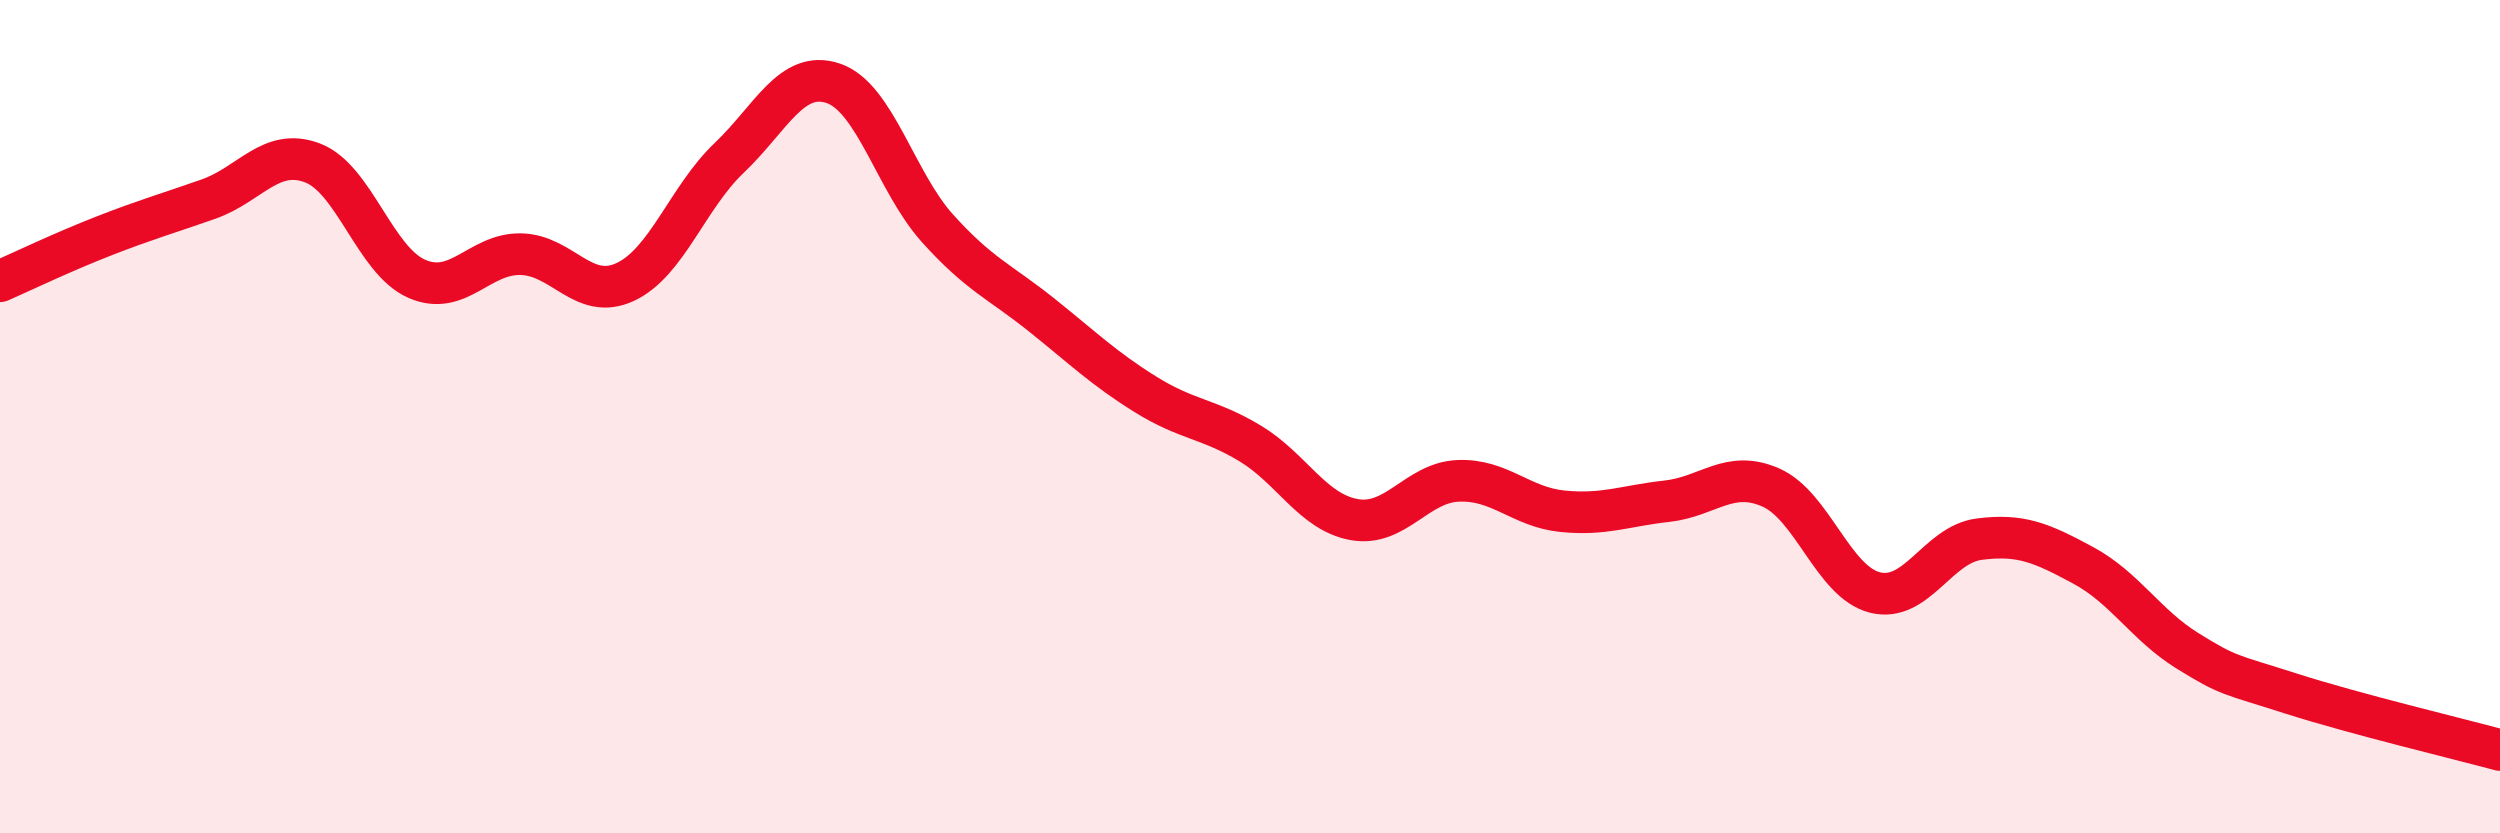 
    <svg width="60" height="20" viewBox="0 0 60 20" xmlns="http://www.w3.org/2000/svg">
      <path
        d="M 0,6.75 C 0.5,6.53 1.5,6.05 2.5,5.66 C 3.5,5.27 4,5.13 5,4.78 C 6,4.43 6.5,3.53 7.5,3.91 C 8.5,4.29 9,6.25 10,6.69 C 11,7.13 11.5,6.08 12.5,6.1 C 13.5,6.12 14,7.23 15,6.77 C 16,6.31 16.5,4.74 17.5,3.79 C 18.5,2.84 19,1.66 20,2 C 21,2.34 21.5,4.37 22.5,5.48 C 23.5,6.59 24,6.76 25,7.56 C 26,8.36 26.5,8.85 27.5,9.47 C 28.5,10.09 29,10.04 30,10.64 C 31,11.24 31.5,12.29 32.5,12.47 C 33.5,12.65 34,11.58 35,11.54 C 36,11.5 36.5,12.17 37.5,12.27 C 38.5,12.37 39,12.14 40,12.03 C 41,11.92 41.5,11.26 42.5,11.7 C 43.5,12.14 44,13.97 45,14.22 C 46,14.47 46.5,13.07 47.5,12.94 C 48.5,12.81 49,13.03 50,13.57 C 51,14.11 51.5,15 52.5,15.62 C 53.5,16.24 53.5,16.17 55,16.65 C 56.5,17.13 59,17.73 60,18L60 20L0 20Z"
        fill="#EB0A25"
        opacity="0.1"
        stroke-linecap="round"
        stroke-linejoin="round"
      />
      <path
        d="M 0,6.75 C 0.5,6.53 1.5,6.05 2.5,5.66 C 3.5,5.27 4,5.13 5,4.78 C 6,4.43 6.5,3.53 7.5,3.91 C 8.5,4.29 9,6.25 10,6.69 C 11,7.13 11.5,6.08 12.5,6.1 C 13.5,6.12 14,7.23 15,6.77 C 16,6.31 16.5,4.74 17.5,3.79 C 18.5,2.84 19,1.66 20,2 C 21,2.34 21.5,4.37 22.5,5.48 C 23.5,6.59 24,6.76 25,7.56 C 26,8.36 26.5,8.85 27.5,9.47 C 28.5,10.09 29,10.04 30,10.64 C 31,11.24 31.5,12.29 32.5,12.47 C 33.5,12.65 34,11.58 35,11.54 C 36,11.5 36.5,12.17 37.5,12.27 C 38.5,12.37 39,12.14 40,12.03 C 41,11.92 41.5,11.26 42.5,11.7 C 43.5,12.14 44,13.97 45,14.22 C 46,14.47 46.5,13.07 47.5,12.94 C 48.5,12.81 49,13.03 50,13.57 C 51,14.11 51.5,15 52.5,15.62 C 53.5,16.24 53.5,16.17 55,16.65 C 56.5,17.13 59,17.73 60,18"
        stroke="#EB0A25"
        stroke-width="1"
        fill="none"
        stroke-linecap="round"
        stroke-linejoin="round"
      />
    </svg>
  
